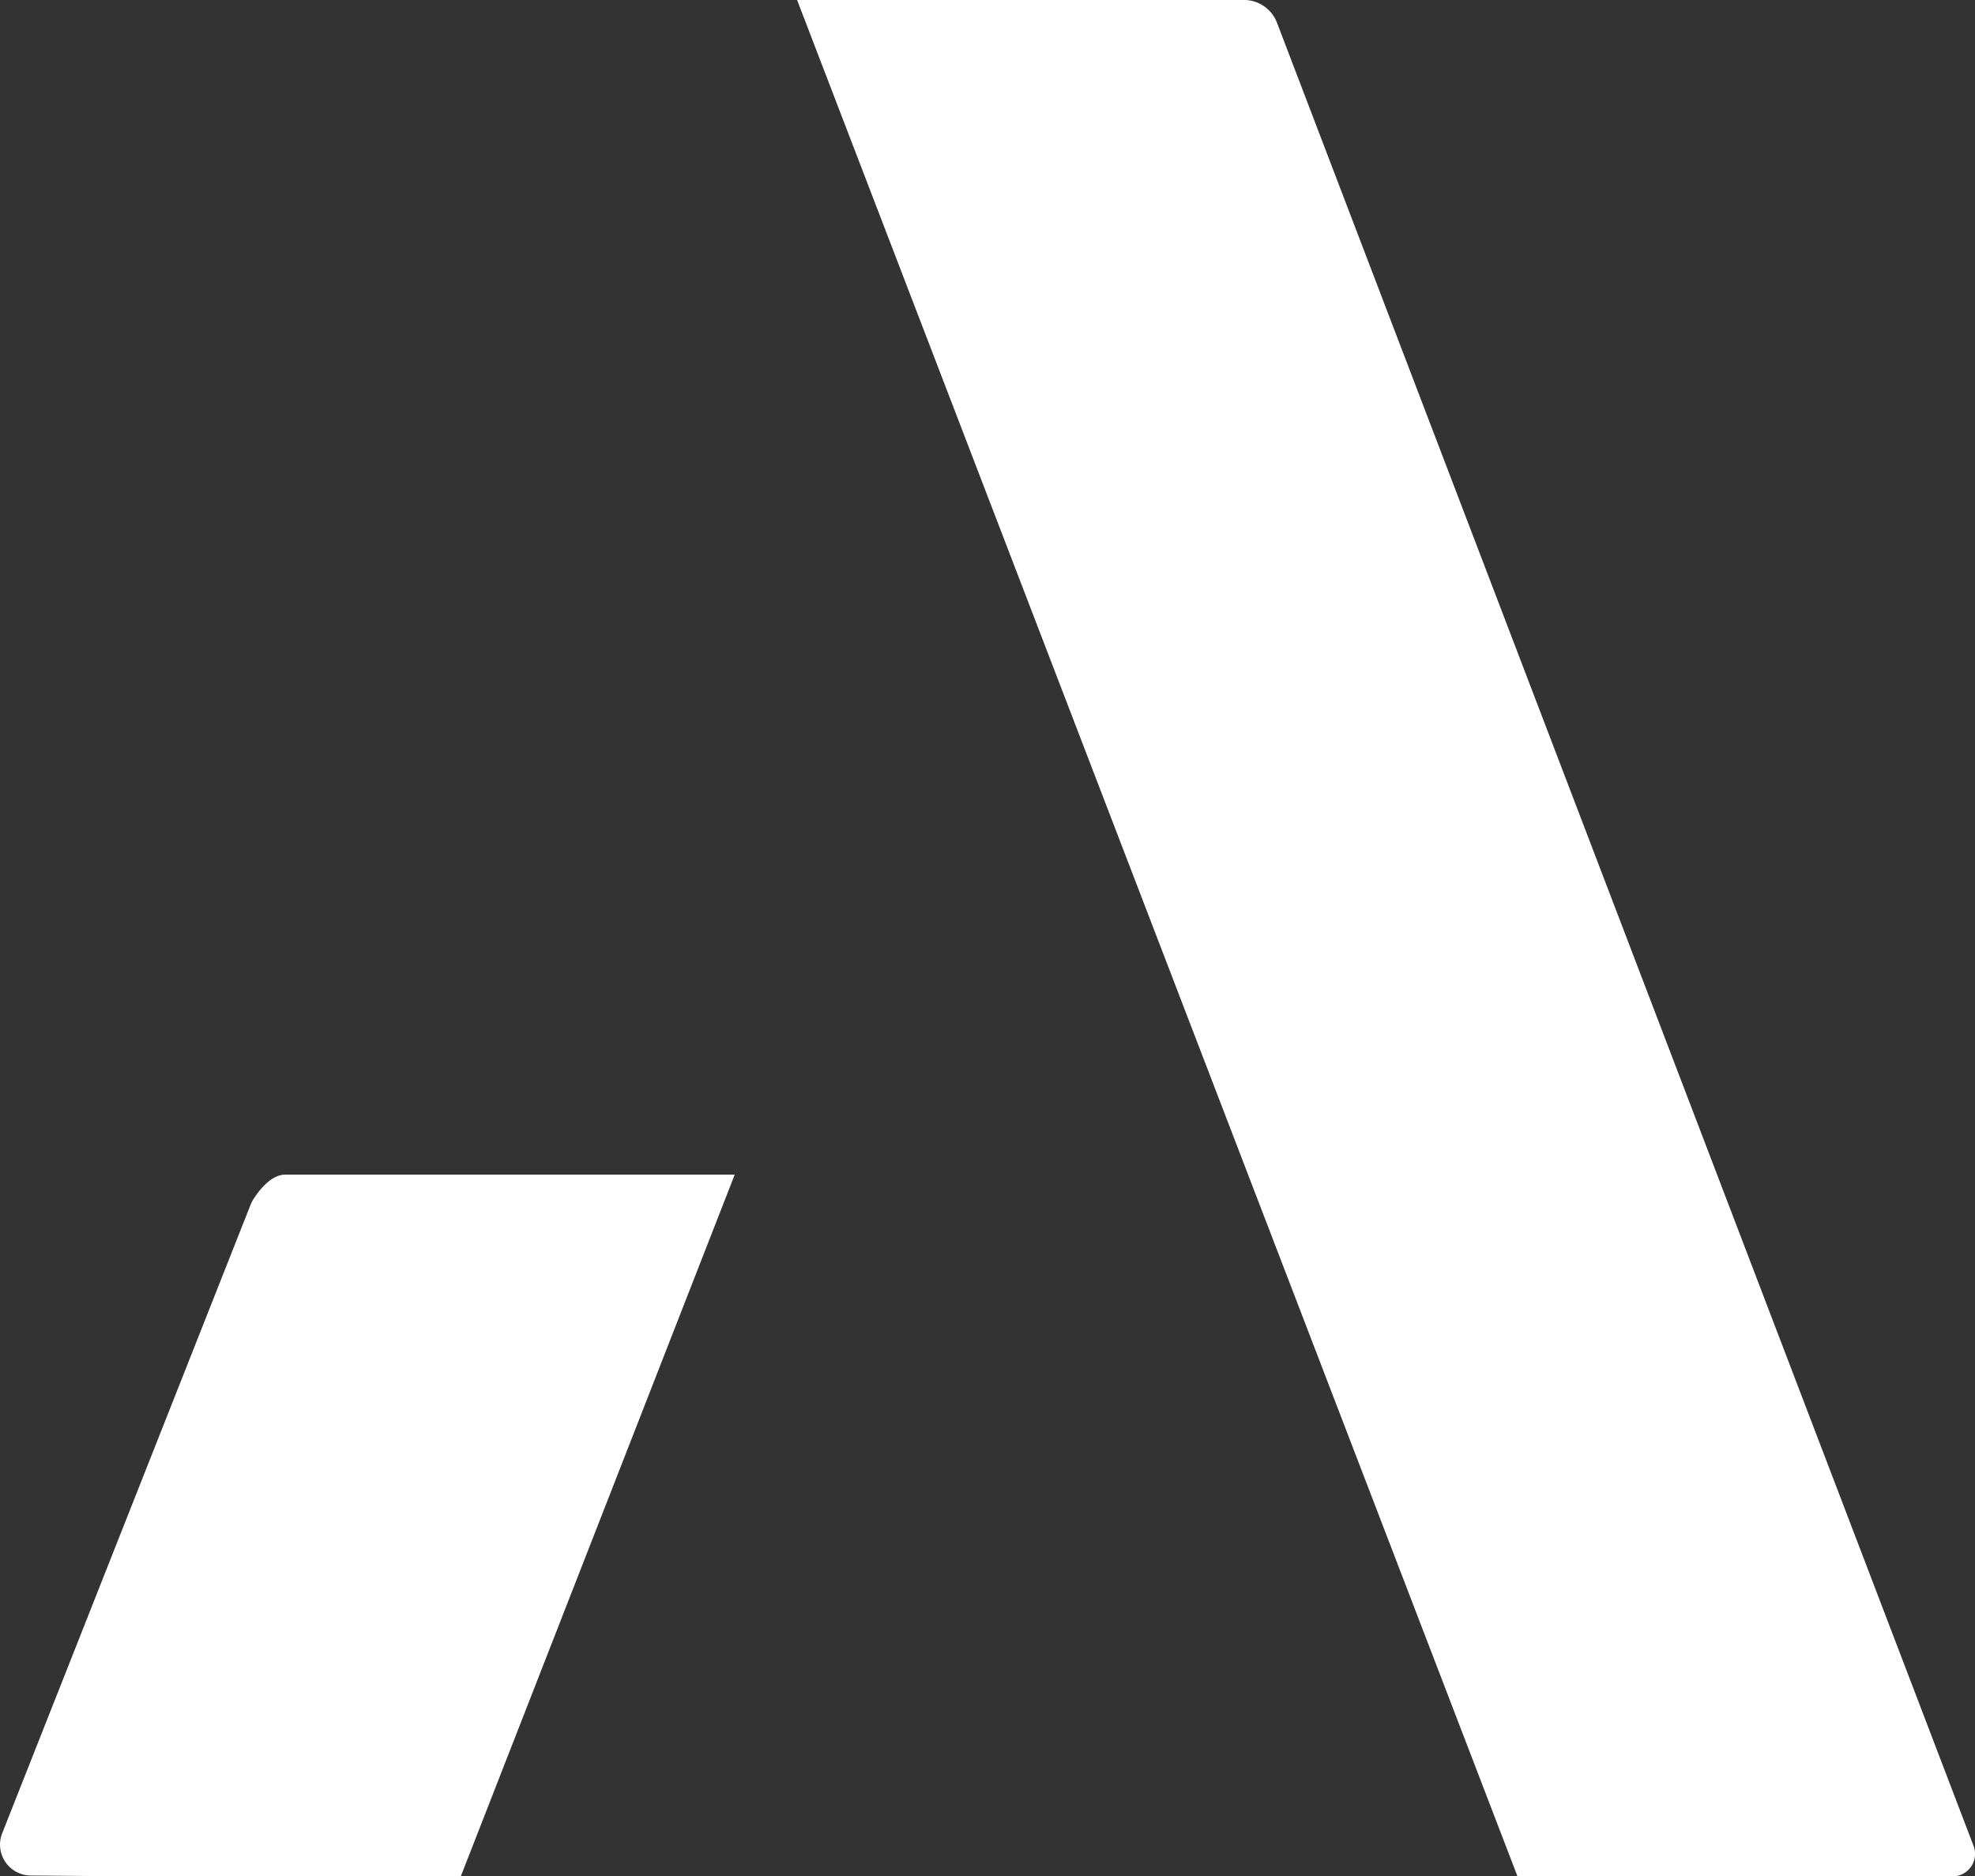 <?xml version="1.0" encoding="UTF-8"?>
<svg xmlns="http://www.w3.org/2000/svg" width="73.765" height="70.091" viewBox="0 0 73.765 70.091">
  <rect x="0" y="0" width="73.765" height="70.091" fill="#333333" stroke="none"/>
  <g id="Group_402" data-name="Group 402" transform="translate(2711.181 -454.042)">
    <path id="Path_4" data-name="Path 4" d="M82.309,18.04H99.051a1.321,1.321,0,0,1,1.186.86l26.012,68.091a.84.84,0,0,1-.783,1.14h-16.25Z" transform="translate(-2763.719 436.002)" fill="#fff"></path>
    <path id="Path_5" data-name="Path 5" d="M53.618,111.9,63.847,85.693H47.054c-.558,0-1.032.675-1.194.935a1.293,1.293,0,0,0-.093.185l-9.278,23.479a1.155,1.155,0,0,0,1.068,1.582l3.17.025Z" transform="translate(-2747.587 412.227)" fill="#fff"></path>
  </g>
</svg>
